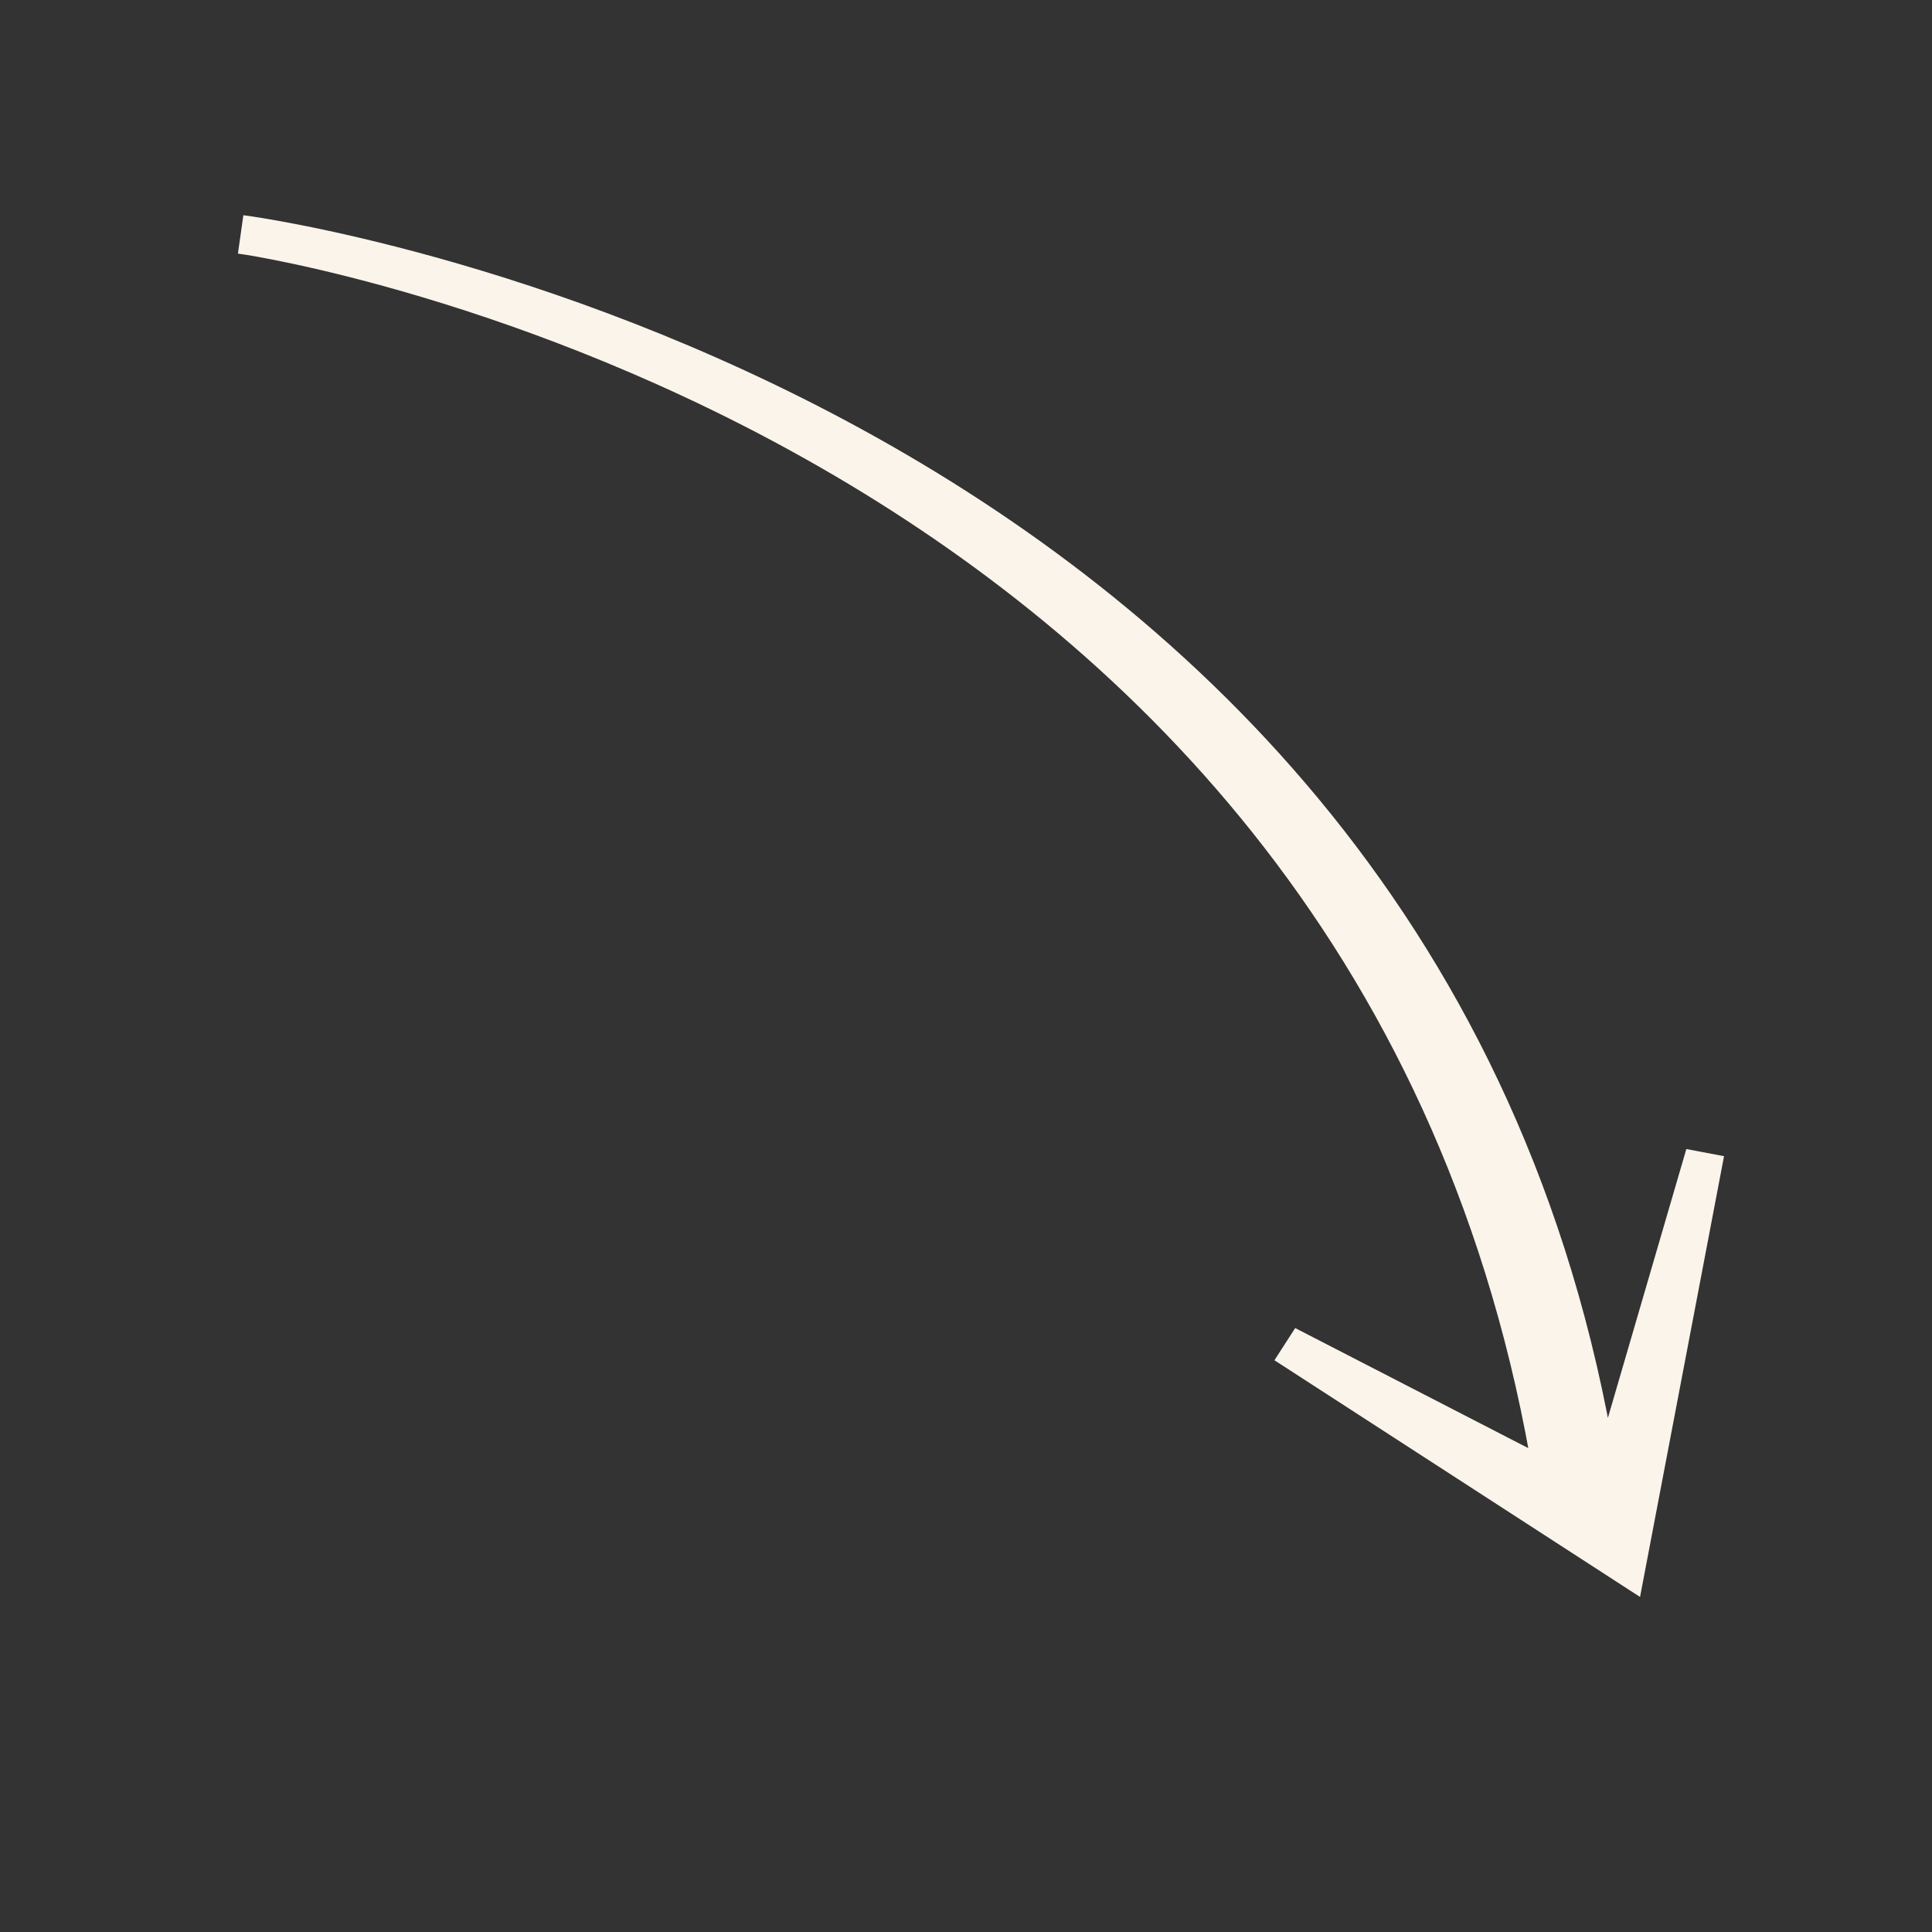 <?xml version="1.0" encoding="UTF-8"?> <svg xmlns="http://www.w3.org/2000/svg" viewBox="0 0 100 100" fill-rule="evenodd"><rect x="0" y="0" width="100" height="100" fill="#333333" stroke="none"/><path d="m87.461 59.762-4.289 14.699c-9.926-54.75-69.773-62.957-70.363-63.039l-0.211 1.492c0.578 0.082 57.258 8.672 66.844 62.496l-12.316-6.344-0.816 1.266 18.402 11.914 4.231-22.203zm-5.019 17.191z" fill="#fbf4ea" stroke-width="0.5" stroke="#fbf4ea"></path></svg> 